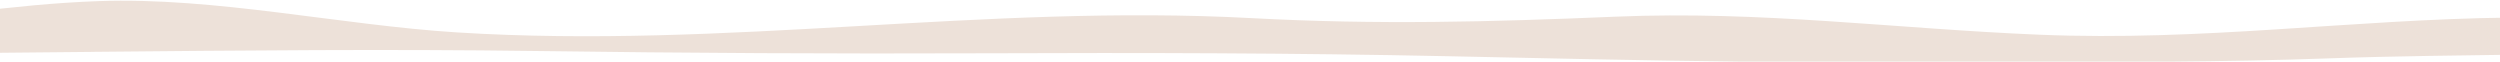 <svg width="1440" height="36" viewBox="0 0 1440 36" fill="none" xmlns="http://www.w3.org/2000/svg">
<path d="M53.895 29.863C139.813 29.048 223.402 28.203 309.32 29.386C395.649 30.584 480.608 31.03 567.211 30.692C657.377 30.339 745.076 30.508 834.694 32.397C891.151 33.595 947.333 34.886 1003.79 35.5L1249.35 35.5C1280.32 35.239 1311.29 34.717 1341.84 33.611C1379.12 32.274 1418.17 31.936 1456.95 31.368L1456.95 10.2C1453.39 10.2 1449.82 10.077 1446.4 10.107C1353.49 11.183 1269.22 23.918 1174.53 19.985C1091.49 16.544 1014.34 6.067 930.616 9.6C857.852 12.657 793.722 14.347 720.685 10.43C566.8 2.181 418.533 28.419 263.141 18.664C196.407 14.485 123.918 -1.783 56.636 0.645C31.148 1.566 7.031 4.132 -16.95 6.974L-16.95 30.569C6.757 30.339 30.463 30.108 54.169 29.878L53.895 29.863Z" fill="#EDE1D9"/>
</svg>
